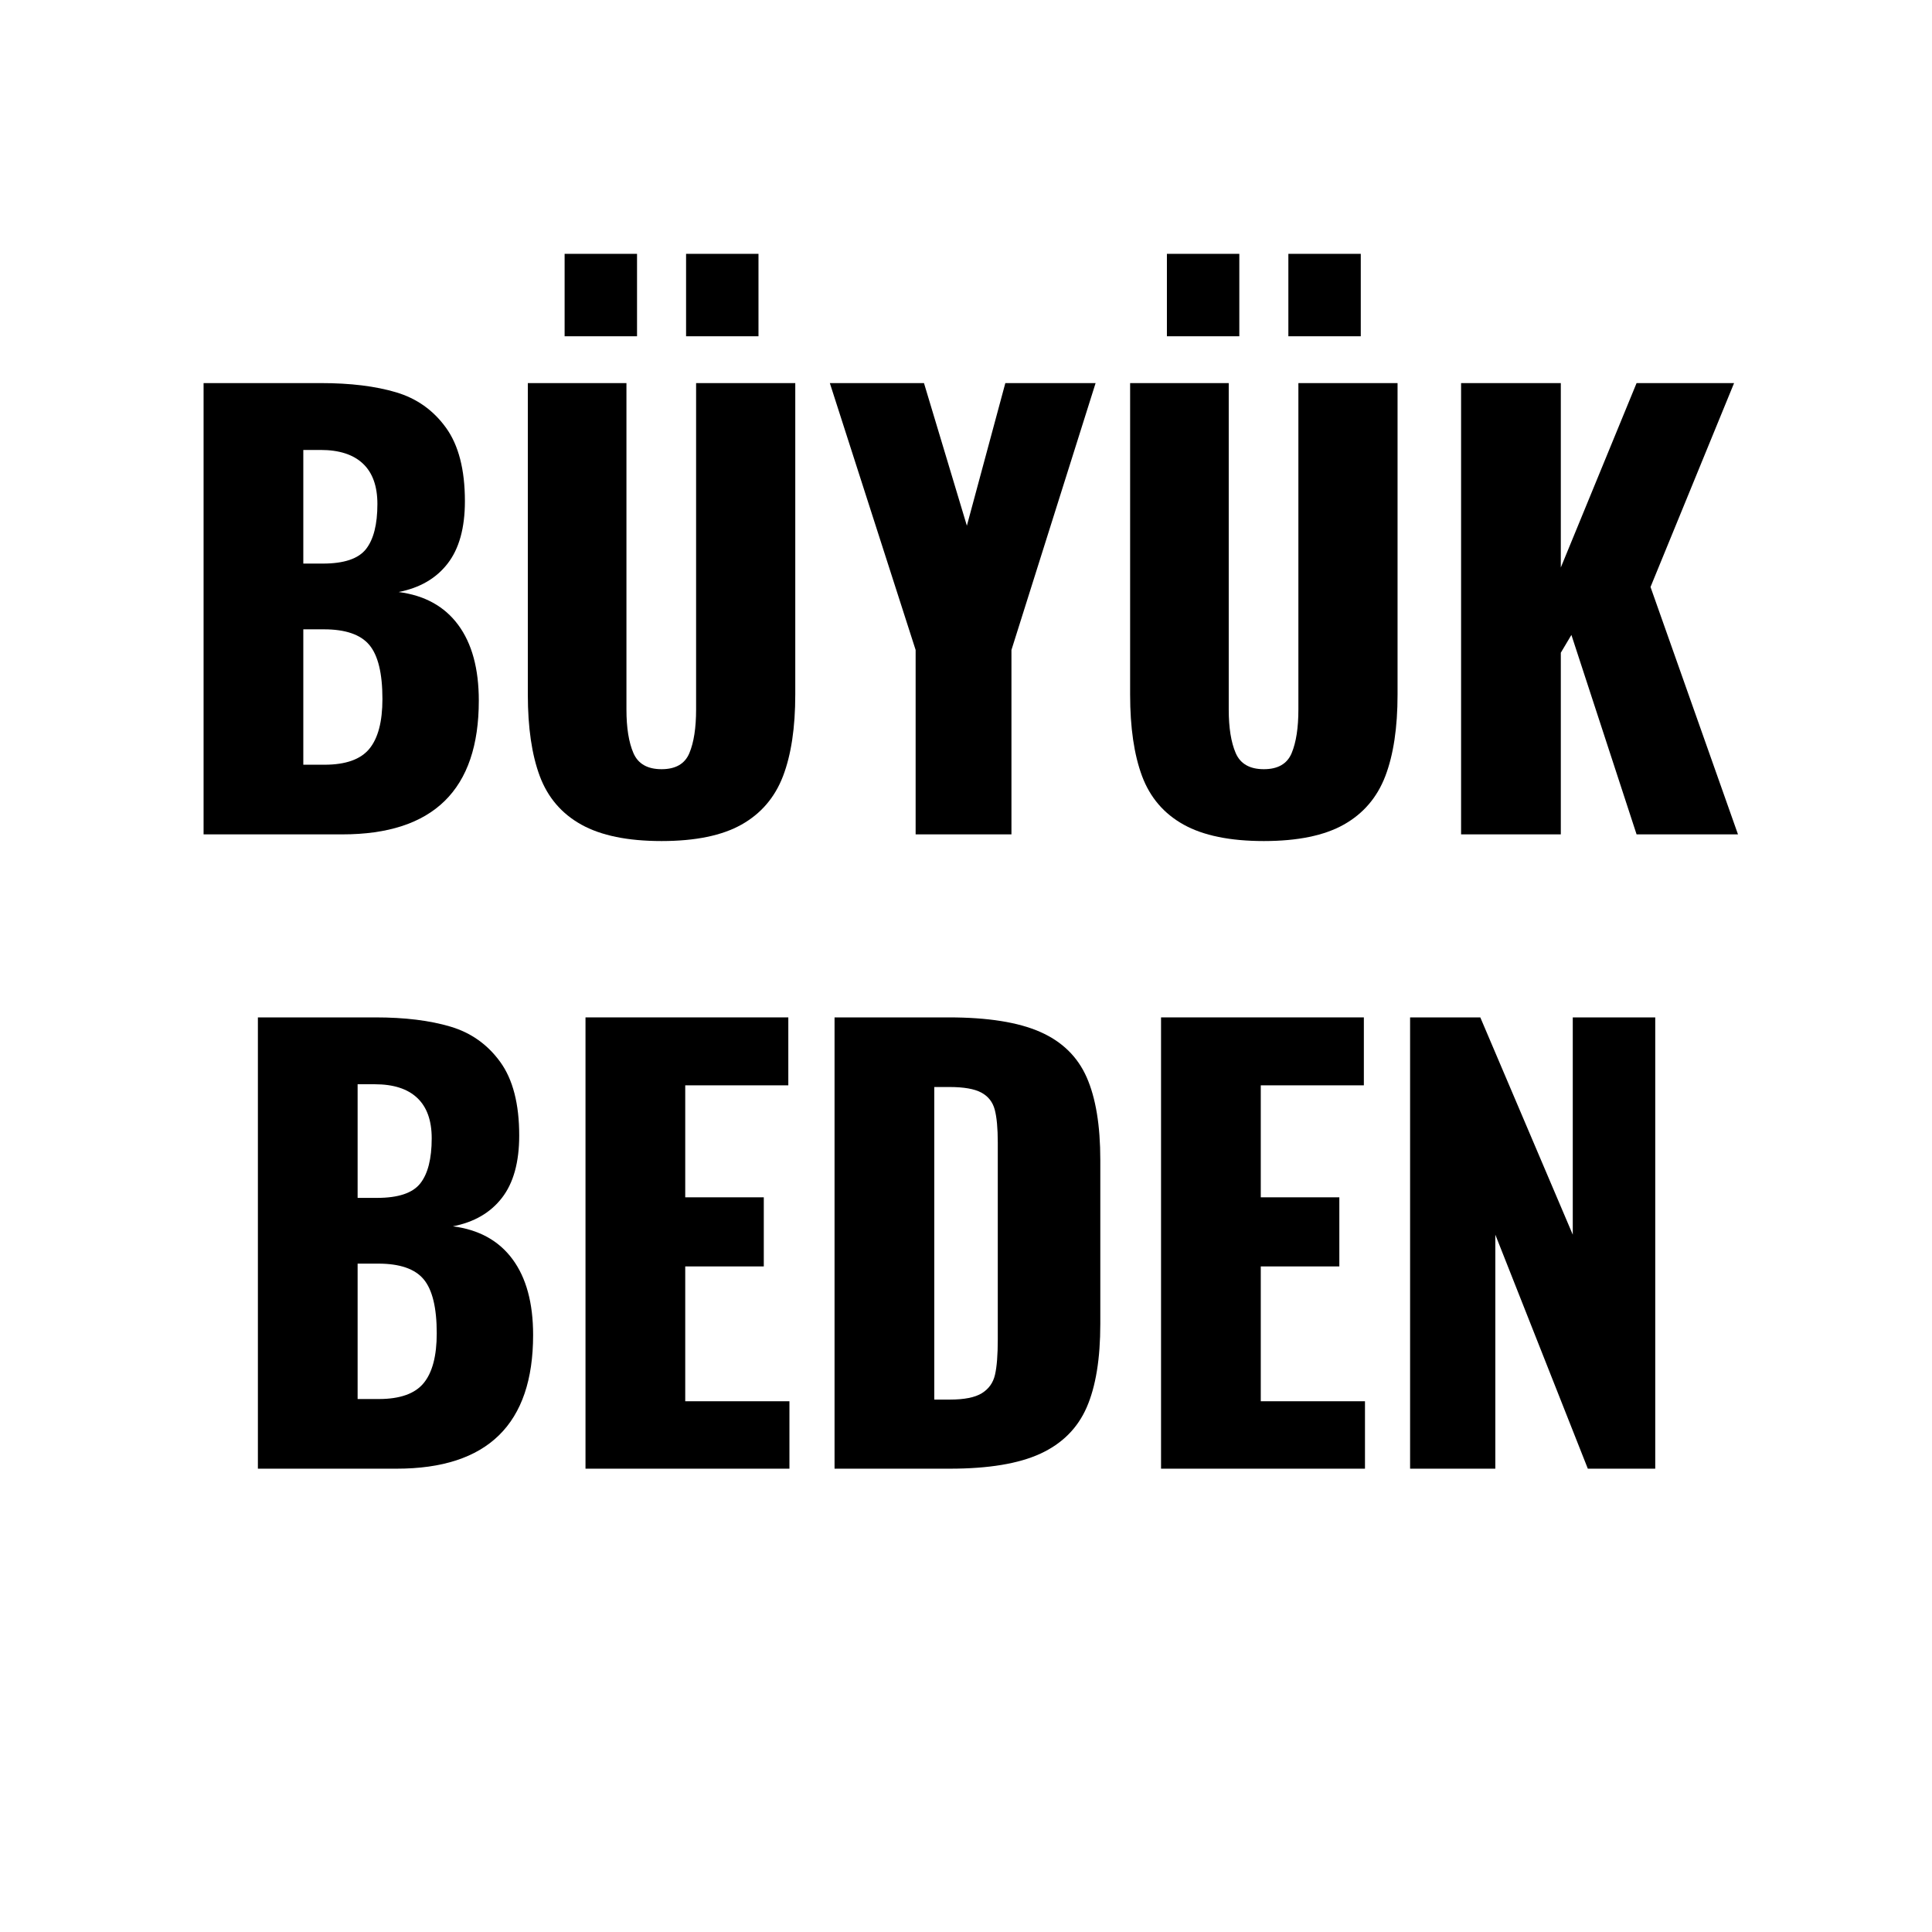 <?xml version="1.0" encoding="UTF-8"?>
<svg xmlns="http://www.w3.org/2000/svg" xmlns:xlink="http://www.w3.org/1999/xlink" width="1080" zoomAndPan="magnify" viewBox="0 0 810 810" height="1080" preserveAspectRatio="xMidYMid meet" version="1.0">
  <defs>
    <g></g>
  </defs>
  <rect x="-81" width="972" fill="#ffffff" y="-81" height="972" fill-opacity="1"></rect>
  <rect x="-81" width="972" fill="#ffffff" y="-81" height="972" fill-opacity="1"></rect>
  <g fill="#000000" fill-opacity="1">
    <g transform="translate(71.336, 349.816)">
      <g>
        <path d="M 14.016 -189.203 L 63.297 -189.203 C 75.598 -189.203 86.07 -187.914 94.719 -185.344 C 103.363 -182.781 110.332 -177.836 115.625 -170.516 C 120.926 -163.203 123.578 -152.926 123.578 -139.688 C 123.578 -128.477 121.16 -119.758 116.328 -113.531 C 111.504 -107.301 104.648 -103.328 95.766 -101.609 C 106.672 -100.211 115.004 -95.617 120.766 -87.828 C 126.523 -80.047 129.406 -69.457 129.406 -56.062 C 129.406 -18.688 110.332 0 72.188 0 L 14.016 0 Z M 64 -113.531 C 72.875 -113.531 78.906 -115.551 82.094 -119.594 C 85.289 -123.645 86.891 -129.953 86.891 -138.516 C 86.891 -145.992 84.863 -151.641 80.812 -155.453 C 76.77 -159.266 70.852 -161.172 63.062 -161.172 L 55.828 -161.172 L 55.828 -113.531 Z M 64.703 -29.203 C 73.578 -29.203 79.844 -31.422 83.5 -35.859 C 87.164 -40.297 89 -47.266 89 -56.766 C 89 -67.504 87.164 -75.055 83.5 -79.422 C 79.844 -83.785 73.5 -85.969 64.469 -85.969 L 55.828 -85.969 L 55.828 -29.203 Z M 64.703 -29.203 "></path>
      </g>
    </g>
  </g>
  <g fill="#000000" fill-opacity="1">
    <g transform="translate(208.687, 349.816)">
      <g>
        <path d="M 68.672 2.797 C 54.504 2.797 43.289 0.5 35.031 -4.094 C 26.781 -8.688 20.977 -15.457 17.625 -24.406 C 14.281 -33.363 12.609 -44.77 12.609 -58.625 L 12.609 -189.203 L 53.953 -189.203 L 53.953 -52.328 C 53.953 -44.691 54.926 -38.613 56.875 -34.094 C 58.82 -29.582 62.754 -27.328 68.672 -27.328 C 74.586 -27.328 78.477 -29.582 80.344 -34.094 C 82.219 -38.613 83.156 -44.691 83.156 -52.328 L 83.156 -189.203 L 124.734 -189.203 L 124.734 -58.625 C 124.734 -44.77 123.02 -33.363 119.594 -24.406 C 116.164 -15.457 110.363 -8.688 102.188 -4.094 C 94.02 0.5 82.848 2.797 68.672 2.797 Z M 28.031 -243.391 L 58.391 -243.391 L 58.391 -208.828 L 28.031 -208.828 Z M 78.953 -243.391 L 109.312 -243.391 L 109.312 -208.828 L 78.953 -208.828 Z M 78.953 -243.391 "></path>
      </g>
    </g>
  </g>
  <g fill="#000000" fill-opacity="1">
    <g transform="translate(346.038, 349.816)">
      <g>
        <path d="M 37.844 -77.312 L 1.875 -189.203 L 41.344 -189.203 L 59.328 -129.406 L 75.453 -189.203 L 113.297 -189.203 L 78.016 -77.312 L 78.016 0 L 37.844 0 Z M 37.844 -77.312 "></path>
      </g>
    </g>
  </g>
  <g fill="#000000" fill-opacity="1">
    <g transform="translate(461.199, 349.816)">
      <g>
        <path d="M 68.672 2.797 C 54.504 2.797 43.289 0.5 35.031 -4.094 C 26.781 -8.688 20.977 -15.457 17.625 -24.406 C 14.281 -33.363 12.609 -44.77 12.609 -58.625 L 12.609 -189.203 L 53.953 -189.203 L 53.953 -52.328 C 53.953 -44.691 54.926 -38.613 56.875 -34.094 C 58.82 -29.582 62.754 -27.328 68.672 -27.328 C 74.586 -27.328 78.477 -29.582 80.344 -34.094 C 82.219 -38.613 83.156 -44.691 83.156 -52.328 L 83.156 -189.203 L 124.734 -189.203 L 124.734 -58.625 C 124.734 -44.77 123.02 -33.363 119.594 -24.406 C 116.164 -15.457 110.363 -8.688 102.188 -4.094 C 94.02 0.5 82.848 2.797 68.672 2.797 Z M 28.031 -243.391 L 58.391 -243.391 L 58.391 -208.828 L 28.031 -208.828 Z M 78.953 -243.391 L 109.312 -243.391 L 109.312 -208.828 L 78.953 -208.828 Z M 78.953 -243.391 "></path>
      </g>
    </g>
  </g>
  <g fill="#000000" fill-opacity="1">
    <g transform="translate(598.55, 349.816)">
      <g>
        <path d="M 14.016 -189.203 L 55.828 -189.203 L 55.828 -111.891 L 87.594 -189.203 L 128.469 -189.203 L 93.438 -103.719 L 130.109 0 L 87.594 0 L 60.266 -83.625 L 55.828 -76.156 L 55.828 0 L 14.016 0 Z M 14.016 -189.203 "></path>
      </g>
    </g>
  </g>
  <g fill="#000000" fill-opacity="1">
    <g transform="translate(94.105, 615.75)">
      <g>
        <path d="M 14.016 -189.203 L 63.297 -189.203 C 75.598 -189.203 86.07 -187.914 94.719 -185.344 C 103.363 -182.781 110.332 -177.836 115.625 -170.516 C 120.926 -163.203 123.578 -152.926 123.578 -139.688 C 123.578 -128.477 121.16 -119.758 116.328 -113.531 C 111.504 -107.301 104.648 -103.328 95.766 -101.609 C 106.672 -100.211 115.004 -95.617 120.766 -87.828 C 126.523 -80.047 129.406 -69.457 129.406 -56.062 C 129.406 -18.688 110.332 0 72.188 0 L 14.016 0 Z M 64 -113.531 C 72.875 -113.531 78.906 -115.551 82.094 -119.594 C 85.289 -123.645 86.891 -129.953 86.891 -138.516 C 86.891 -145.992 84.863 -151.641 80.812 -155.453 C 76.77 -159.266 70.852 -161.172 63.062 -161.172 L 55.828 -161.172 L 55.828 -113.531 Z M 64.703 -29.203 C 73.578 -29.203 79.844 -31.422 83.5 -35.859 C 87.164 -40.297 89 -47.266 89 -56.766 C 89 -67.504 87.164 -75.055 83.5 -79.422 C 79.844 -83.785 73.5 -85.969 64.469 -85.969 L 55.828 -85.969 L 55.828 -29.203 Z M 64.703 -29.203 "></path>
      </g>
    </g>
  </g>
  <g fill="#000000" fill-opacity="1">
    <g transform="translate(231.457, 615.75)">
      <g>
        <path d="M 14.016 -189.203 L 99.047 -189.203 L 99.047 -160.719 L 55.828 -160.719 L 55.828 -113.766 L 88.766 -113.766 L 88.766 -84.797 L 55.828 -84.797 L 55.828 -28.266 L 99.516 -28.266 L 99.516 0 L 14.016 0 Z M 14.016 -189.203 "></path>
      </g>
    </g>
  </g>
  <g fill="#000000" fill-opacity="1">
    <g transform="translate(335.872, 615.75)">
      <g>
        <path d="M 14.016 -189.203 L 61.906 -189.203 C 78.25 -189.203 91.016 -187.176 100.203 -183.125 C 109.398 -179.082 115.906 -172.738 119.719 -164.094 C 123.531 -155.457 125.438 -143.895 125.438 -129.406 L 125.438 -60.734 C 125.438 -46.098 123.531 -34.414 119.719 -25.688 C 115.906 -16.969 109.441 -10.504 100.328 -6.297 C 91.211 -2.098 78.562 0 62.375 0 L 14.016 0 Z M 62.375 -28.969 C 68.445 -28.969 72.922 -29.863 75.797 -31.656 C 78.68 -33.445 80.508 -36.016 81.281 -39.359 C 82.062 -42.703 82.453 -47.645 82.453 -54.188 L 82.453 -136.656 C 82.453 -142.727 82.023 -147.359 81.172 -150.547 C 80.316 -153.742 78.445 -156.117 75.562 -157.672 C 72.688 -159.234 68.211 -160.016 62.141 -160.016 L 55.828 -160.016 L 55.828 -28.969 Z M 62.375 -28.969 "></path>
      </g>
    </g>
  </g>
  <g fill="#000000" fill-opacity="1">
    <g transform="translate(472.756, 615.75)">
      <g>
        <path d="M 14.016 -189.203 L 99.047 -189.203 L 99.047 -160.719 L 55.828 -160.719 L 55.828 -113.766 L 88.766 -113.766 L 88.766 -84.797 L 55.828 -84.797 L 55.828 -28.266 L 99.516 -28.266 L 99.516 0 L 14.016 0 Z M 14.016 -189.203 "></path>
      </g>
    </g>
  </g>
  <g fill="#000000" fill-opacity="1">
    <g transform="translate(577.171, 615.75)">
      <g>
        <path d="M 14.016 -189.203 L 43.453 -189.203 L 82.219 -98.109 L 82.219 -189.203 L 116.797 -189.203 L 116.797 0 L 88.531 0 L 49.75 -98.109 L 49.75 0 L 14.016 0 Z M 14.016 -189.203 "></path>
      </g>
    </g>
  </g>
</svg>
